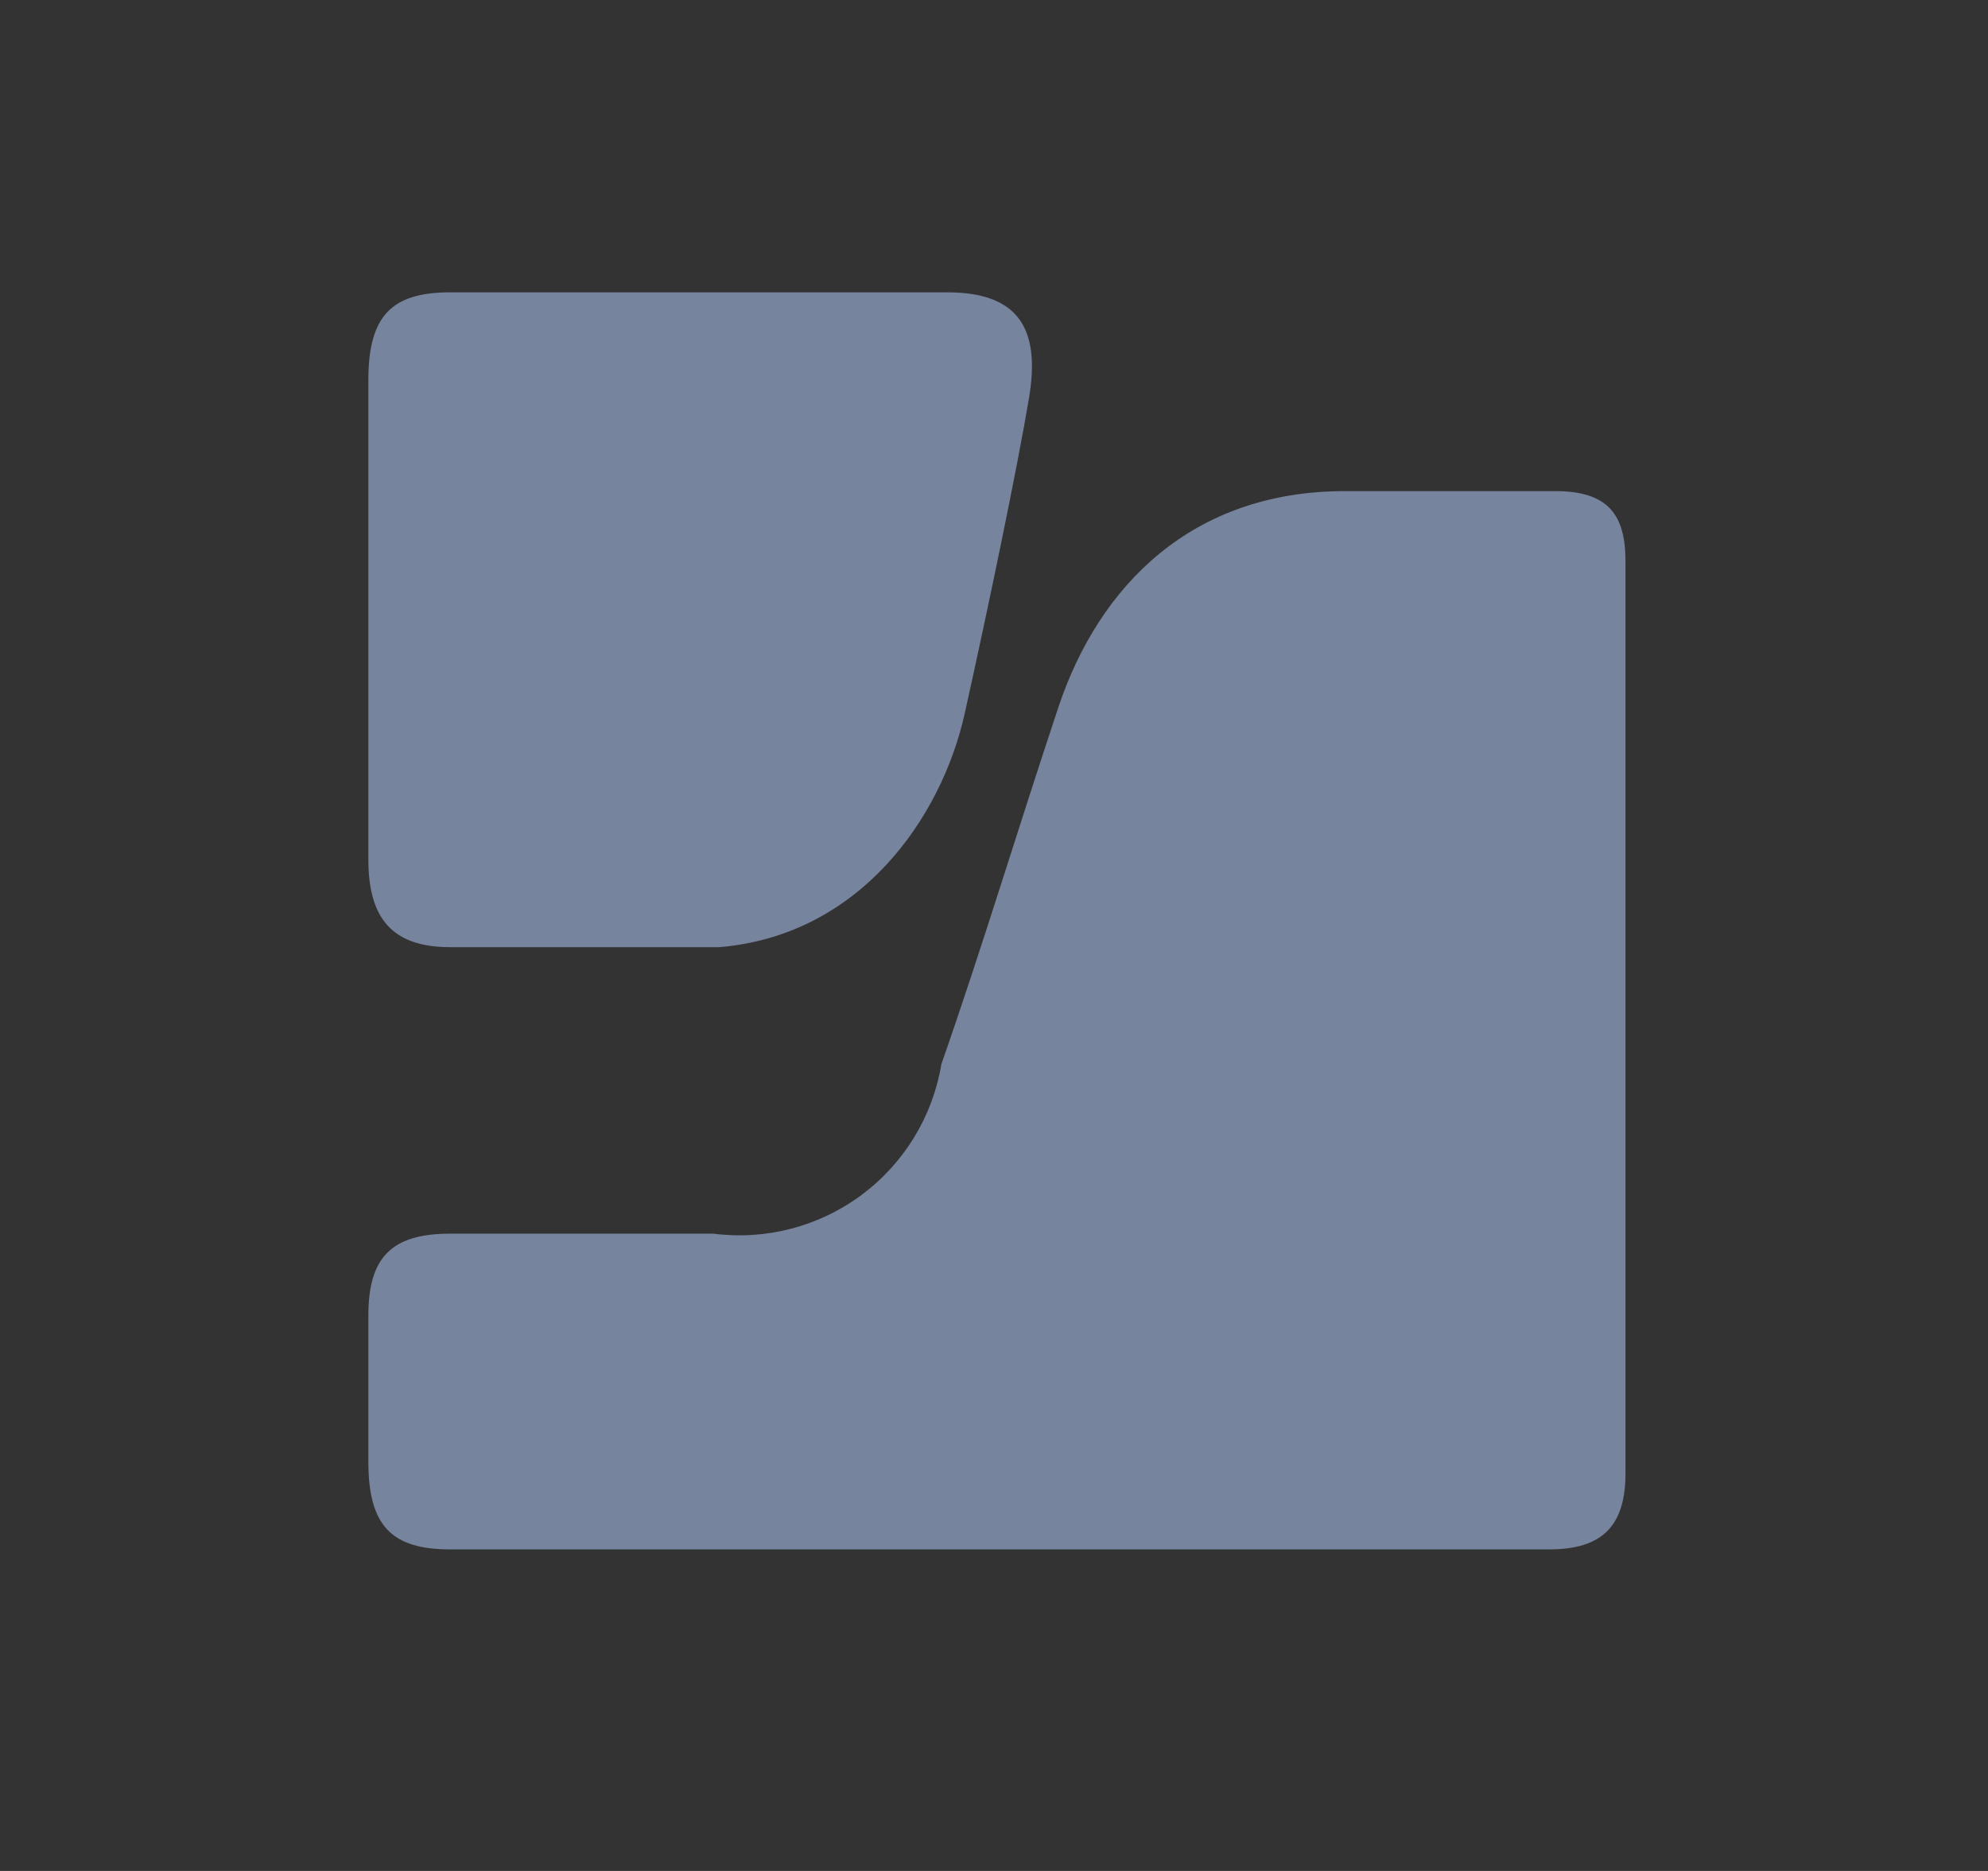 <svg data-name="Layer 1" xmlns="http://www.w3.org/2000/svg" viewBox="0 0 34 32"><rect x="0" y="0" width="34" height="32" fill="#333333" stroke="none"/><defs><clipPath id="a"><path d="M1410.5-327.5a1.4 1.4 0 0 0-1.4 1.4 1.4 1.4 0 0 0 1.4 1.4 1.5 1.5 0 0 0 1.5-1.4 1.5 1.5 0 0 0-1.5-1.4Zm-.1-.8a5.3 5.3 0 0 1 4.1 2.2 5.7 5.7 0 0 1-4.1 2.1 5.6 5.6 0 0 1-4-2.1 5.2 5.2 0 0 1 4-2.2Z" fill="#732775" clip-rule="evenodd"/></clipPath><clipPath id="b"><path d="M22.4-322.5a3.2 3.2 0 0 0-3.2 3.2 3.2 3.2 0 0 0 3.2 3.2 3.2 3.2 0 0 0 3.2-3.2 3.2 3.2 0 0 0-3.2-3.2Zm0-.9a4.1 4.1 0 0 1 4.2 4.1 4.5 4.5 0 0 1-.9 2.6l3.5 3.5-.7.6-3.5-3.5a3.9 3.9 0 0 1-2.6.9 4.1 4.1 0 0 1-4.1-4.1 4.1 4.1 0 0 1 4.1-4.1Z" fill="#fff" clip-rule="evenodd"/></clipPath><clipPath id="c"><path d="M17 26.5H7.7c-1 0-1.4-.4-1.4-1.5v-2.5c0-1 .4-1.4 1.4-1.4h4.5a3.5 3.5 0 0 0 3.9-2.9c.7-2 1.3-4 2-6.1s2.3-3.7 4.9-3.7h3.6c.9 0 1.2.4 1.2 1.2v15.6c0 .9-.4 1.3-1.3 1.3H17" fill="none" clip-rule="evenodd"/></clipPath><clipPath id="d"><path fill="none" d="M6.3 8.4h21.5v18.11H6.3z"/></clipPath><clipPath id="e"><path d="M12 5h4.2c1.2 0 1.6.6 1.4 1.8s-.7 3.6-1.1 5.4-1.8 3.8-4.2 4H7.7c-1 0-1.4-.5-1.4-1.5V6.5c0-1.1.4-1.5 1.4-1.5H12" fill="none" clip-rule="evenodd"/></clipPath></defs><path d="M1410.5-327.5a1.4 1.4 0 0 0-1.4 1.4 1.4 1.4 0 0 0 1.4 1.4 1.5 1.5 0 0 0 1.5-1.4 1.5 1.5 0 0 0-1.5-1.4Zm-.1-.8a5.3 5.3 0 0 1 4.1 2.2 5.7 5.7 0 0 1-4.1 2.1 5.6 5.6 0 0 1-4-2.1 5.2 5.2 0 0 1 4-2.2Z" fill="#732775" fill-rule="evenodd"/><g clip-path="url(#a)"><path fill="#732775" d="M-554.5-466.5h2290v922h-2290z"/></g><path d="M22.4-322.5a3.2 3.2 0 0 0-3.2 3.2 3.2 3.2 0 0 0 3.2 3.2 3.2 3.2 0 0 0 3.2-3.2 3.2 3.2 0 0 0-3.2-3.2Zm0-.9a4.1 4.1 0 0 1 4.2 4.1 4.5 4.5 0 0 1-.9 2.6l3.5 3.5-.7.6-3.5-3.5a3.9 3.9 0 0 1-2.6.9 4.1 4.1 0 0 1-4.1-4.1 4.1 4.1 0 0 1 4.1-4.1Z" fill="#fff" fill-rule="evenodd"/><g clip-path="url(#b)"><path fill="#fff" d="M-1314.5-414.6h1558v627.27h-1558z"/></g><g clip-path="url(#c)"><g clip-path="url(#d)"><path fill="#77849d" d="M5.2 7.2H29v20.37H5.2z"/></g></g><path fill="none" d="M2 .2h30.6v29.42H2z"/><g clip-path="url(#e)"><path fill="#77849e" d="M5.2 3.8H19v13.62H5.2z"/></g><path fill="none" d="M2 .2h30.6v29.42H2z"/></svg>